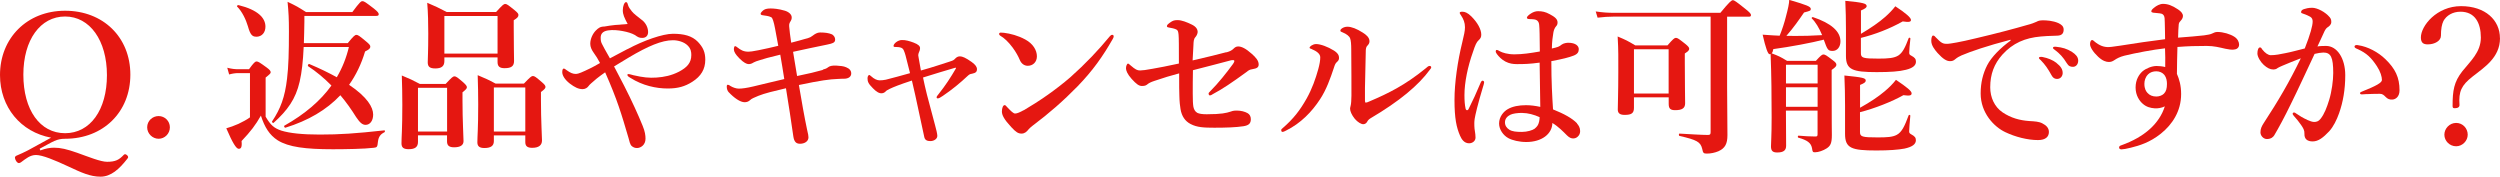 <?xml version="1.0" encoding="UTF-8"?><svg id="_イヤー_2" xmlns="http://www.w3.org/2000/svg" viewBox="0 0 386.44 27.3"><defs><style>.cls-1{fill:#e51711;}</style></defs><g id="_イヤー"><g><path class="cls-1" d="M6.24,23.25c.83-.31,1.51-.42,2.11-.42,1.04,0,1.98,.23,3.56,.78,1.82,.65,3.64,1.4,4.65,1.4,1.3,0,1.85-.31,2.57-1.07,.08-.08,.13-.1,.21-.1s.18,.03,.31,.16c.1,.1,.16,.18,.16,.29,0,.08-.05,.16-.16,.29-1.22,1.56-2.5,2.73-4.11,2.73s-2.99-.65-4.94-1.56c-2.16-1.01-4.06-1.79-5.04-1.79-.91,0-1.56,.57-2.31,1.12-.08,.05-.21,.13-.31,.13-.16,0-.31-.1-.47-.36-.1-.18-.16-.34-.16-.47s.05-.21,.18-.29c.6-.26,1.38-.6,1.85-.86l3.56-1.95C3.2,20.41,0,16.56,0,11.6,0,5.88,4.19,1.66,10.06,1.66s10.09,4.08,10.09,9.88-4.21,9.91-10.09,9.91c-1.33,0-1.82,.42-3.93,1.54l.1,.26ZM3.61,11.54c0,5.46,2.57,9.05,6.45,9.05s6.47-3.59,6.47-8.97S13.88,2.55,10.06,2.55,3.61,6.16,3.61,11.54Z"/><path class="cls-1" d="M26.26,19.68c0,.99-.81,1.77-1.74,1.77s-1.77-.78-1.77-1.77,.81-1.74,1.77-1.74,1.74,.78,1.74,1.74Z"/><path class="cls-1" d="M41.05,18.02c.78,1.33,1.3,1.79,2.47,2.18,1.27,.39,3.22,.6,5.9,.6,3.12,0,5.51-.16,9.98-.65,.13-.03,.13,.23,.03,.29-.62,.31-.91,.68-1.01,1.46-.08,.81-.13,.88-.62,.94-1.38,.18-4.47,.23-6.34,.23-4.26,0-6.86-.34-8.53-1.38-1.27-.81-2.03-2.03-2.6-3.82-.83,1.46-1.56,2.42-2.99,3.93,.1,.99-.1,1.2-.44,1.2-.39,0-.96-.94-1.92-3.17,.57-.16,1.22-.39,1.87-.68,.65-.31,1.3-.65,1.79-1.01v-6.84h-1.79c-.44,0-.86,.05-1.43,.21l-.29-1.04c.68,.18,1.2,.23,1.72,.23h1.64c.75-1.04,.96-1.2,1.17-1.2,.26,0,.49,.16,1.53,.91,.49,.36,.65,.55,.65,.75,0,.18-.08,.26-.78,.83v6.03Zm-1.46-12.35c-.6,0-.91-.31-1.27-1.61-.29-.99-.88-2.26-1.66-3.04-.1-.1,.08-.26,.21-.23,3.04,.75,4.16,2,4.16,3.33,0,.88-.52,1.56-1.43,1.56Zm14.17,.99c.91-1.12,1.12-1.27,1.33-1.27,.26,0,.47,.16,1.53,1.04,.47,.39,.62,.57,.62,.78,0,.26-.16,.42-.81,.75-.57,1.92-1.4,3.64-2.47,5.15,2.83,1.9,3.72,3.48,3.72,4.6,0,.96-.49,1.59-1.17,1.59-.49,0-.88-.34-1.46-1.2-.73-1.17-1.53-2.31-2.44-3.38-2.13,2.26-4.97,3.93-8.5,5.02-.13,.03-.26-.26-.16-.31,3.17-1.79,5.59-3.85,7.28-6.21-1.12-1.14-2.34-2.16-3.61-2.99-.1-.08,.05-.39,.18-.34,1.66,.7,3.09,1.4,4.26,2.05,.86-1.46,1.48-3.02,1.87-4.68h-6.99c-.1,2.21-.29,3.93-.62,5.36-.62,2.7-1.87,4.42-4.03,6.37-.1,.08-.31-.13-.23-.23,1.3-1.95,1.98-3.74,2.31-6.6,.23-1.87,.29-4.16,.29-7.28,0-2.03-.05-2.91-.21-4.6,1.43,.68,1.59,.78,2.86,1.59h7.15c1.14-1.54,1.35-1.69,1.56-1.69,.26,0,.49,.16,1.77,1.14,.6,.49,.75,.68,.75,.88,0,.18-.1,.26-.39,.26h-11.1v.86c-.03,1.22-.03,2.34-.08,3.35h6.79Z"/><path class="cls-1" d="M64.61,20.93v1.01c0,.81-.49,1.12-1.43,1.12-.78,0-1.12-.23-1.12-.91,0-.96,.13-2.08,.13-5.96,0-1.51-.03-3.02-.08-4.52,1.35,.57,1.56,.65,2.78,1.3h4c.94-1.01,1.14-1.17,1.35-1.17,.26,0,.47,.16,1.38,.94,.39,.36,.55,.55,.55,.75s-.16,.36-.68,.78v1.22c0,3.22,.16,5.59,.16,6.32,0,.65-.52,.96-1.46,.96-.78,0-1.09-.29-1.09-.91v-.94h-4.5Zm4.5-7.36h-4.5v6.76h4.5v-6.76Zm-.42-4.68v.55c0,.81-.47,1.14-1.4,1.14-.88,0-1.17-.29-1.17-.94,0-.7,.08-1.56,.08-4.45,0-1.59-.03-3.17-.16-4.76,1.4,.6,1.61,.7,3.02,1.43h7.62c.99-1.09,1.2-1.25,1.4-1.25,.26,0,.47,.16,1.46,.96,.44,.36,.6,.55,.6,.75,0,.29-.21,.49-.73,.81v1.01c0,2.7,.05,4.68,.05,5.28,0,.78-.39,1.12-1.46,1.12-.75,0-1.09-.26-1.09-.94v-.73h-8.22Zm8.22-6.42h-8.22v5.82h8.22V2.47Zm-.57,18.46v.88c0,.75-.49,1.07-1.46,1.07-.75,0-1.09-.26-1.09-.88,0-.94,.13-2.08,.13-5.88,0-1.48-.03-2.99-.08-4.5,1.33,.57,1.56,.65,2.76,1.3h4.39c.96-1.01,1.17-1.17,1.38-1.17,.26,0,.47,.16,1.38,.94,.42,.36,.57,.55,.57,.75s-.16,.39-.7,.78v1.25c0,3.25,.16,5.51,.16,6.24s-.49,1.14-1.51,1.14c-.75,0-1.07-.26-1.07-.88v-1.04h-4.86Zm4.86-7.41h-4.86v6.81h4.86v-6.81Z"/><path class="cls-1" d="M97.01,7.59c2.47-1.33,5.43-2.37,7.02-2.37,1.66,0,2.94,.31,3.85,1.25,.81,.86,1.14,1.61,1.14,2.76,0,1.46-.65,2.55-2,3.41-1.14,.73-2.24,1.04-3.8,1.04-1.79,0-3.87-.44-5.77-1.64-.34-.21-.47-.29-.47-.49,0-.08,.1-.1,.21-.1,.13,0,.39,.1,.73,.18,1.48,.34,2.39,.44,3.56,.36s2.31-.31,3.48-.91c1.22-.65,1.9-1.35,1.9-2.57,0-.44-.05-.96-.55-1.46-.55-.57-1.51-.83-2.29-.83-1.72,0-3.85,.91-6.79,2.65-.75,.44-1.48,.91-2.31,1.4,.52,.99,1.04,1.98,1.56,2.99,1.22,2.39,2.16,4.47,2.86,6.19,.36,.88,.44,1.46,.44,2,0,.96-.75,1.43-1.3,1.43-.29,0-.49-.05-.78-.26-.34-.26-.39-.78-.55-1.3-1.07-3.64-1.72-5.88-3.61-10.14-.47,.34-.86,.6-1.3,.96-.75,.65-1.12,.94-1.27,1.17-.16,.23-.49,.47-.91,.47-.65,0-1.22-.29-1.98-.86-.83-.65-1.17-1.3-1.17-1.77,0-.39,.1-.55,.23-.55,.16,0,.26,.13,.42,.23,.62,.44,.96,.6,1.48,.6,.34,0,1.01-.29,2.18-.86,.34-.16,.91-.47,1.53-.83-.29-.57-.62-1.09-1.07-1.72-.21-.31-.44-.75-.44-1.25,0-.81,.42-1.61,.86-2.05,.34-.34,.65-.62,1.33-.62,1.14-.21,2.08-.29,3.59-.39-.52-.99-.75-1.46-.75-2.13s.26-1.25,.49-1.25c.16,0,.23,.13,.31,.44,.1,.36,.34,.65,.62,1.01,.23,.31,.86,.78,1.35,1.17,.86,.57,1.14,1.43,1.14,2s-.34,.91-.91,.91c-.44,0-.65-.1-1.12-.44-.52-.29-1.12-.47-1.92-.62-.68-.13-1.53-.21-2.24-.1-.86,.13-1.14,.57-1.14,1.12,0,.47,.05,.68,.21,.99,.16,.31,.49,.96,1.22,2.21,.99-.55,1.85-.96,2.7-1.43Z"/><path class="cls-1" d="M127.19,10.76c.31-.08,.6-.18,.81-.36,.23-.18,.57-.29,1.27-.26,.57,.03,1.14,.08,1.53,.26,.52,.21,.78,.52,.78,.96,0,.49-.42,.81-1.12,.81-.13,0-.49,0-.91,.03-1.35,.05-2.68,.23-6.06,.94,.44,2.6,.83,4.84,1.27,6.92,.16,.65,.21,.96,.21,1.17,0,.65-.65,.99-1.3,.99-.57,0-.91-.26-1.04-1.14-.34-2.37-.7-4.76-1.14-7.44-1.87,.44-3.3,.78-4.26,1.17-.62,.26-1.07,.44-1.27,.65-.23,.23-.52,.34-.86,.34-.68,0-1.61-.65-2.47-1.56-.18-.18-.29-.52-.29-.83,0-.18,.03-.31,.16-.31,.1,0,.23,.05,.44,.21,.29,.18,.83,.39,1.25,.39,.52,0,1.25-.1,2.26-.34,1.33-.31,2.99-.73,4.78-1.14-.21-1.3-.39-2.5-.62-3.77-1.77,.42-2.57,.65-3.2,.86-.42,.13-.68,.21-.91,.34-.29,.18-.49,.26-.78,.26s-.75-.21-1.4-.86-.88-1.07-.88-1.43c0-.26,.08-.49,.18-.49s.18,.05,.34,.18c.55,.42,.94,.68,1.74,.68,.26,0,.65-.05,1.56-.23,1.04-.21,2.08-.44,3.04-.68-.47-2.52-.57-3.22-.78-3.87-.08-.23-.16-.47-.31-.55-.42-.21-.88-.23-1.35-.31-.18-.03-.29-.1-.29-.23,0-.16,.34-.49,.52-.6,.26-.16,.62-.21,1.04-.21,.44,0,1.2,.05,2.18,.34,.6,.18,1.07,.57,1.07,1.04,0,.29-.08,.44-.18,.6-.1,.16-.26,.39-.21,.81,.08,.81,.13,1.33,.31,2.5,.81-.21,1.79-.47,2.65-.73,.21-.05,.42-.16,.68-.36,.29-.23,.7-.49,1.12-.49,.83,0,1.38,.1,1.77,.26,.36,.13,.57,.52,.57,.78,0,.23,0,.39-.31,.57-.21,.1-.44,.16-.91,.26-1.77,.34-3.51,.75-5.28,1.12,.18,1.17,.39,2.44,.62,3.74,1.69-.34,2.96-.65,3.98-.94Z"/><path class="cls-1" d="M146.88,9.49c.44-.13,.57-.21,.81-.47,.18-.18,.39-.31,.7-.31,.36,0,.88,.21,1.82,.88,.57,.42,.81,.75,.81,1.12,0,.34-.16,.57-.75,.68-.18,.03-.36,.05-.6,.26-1.3,1.22-2.47,2.18-3.93,3.17-.34,.23-.6,.39-.78,.39-.1,0-.18-.05-.18-.16s.08-.26,.34-.55c1.01-1.27,1.85-2.55,2.63-3.9,.05-.1,.03-.16-.1-.13-1.56,.44-3.43,1.04-4.97,1.51,.18,.81,.34,1.64,.6,2.63,.42,1.56,.83,3.15,1.27,4.78,.16,.55,.34,1.33,.34,1.61,0,.49-.55,.81-1.07,.81-.47,0-.83-.13-.94-.6-.47-2.16-.94-4.34-1.4-6.5-.16-.7-.34-1.48-.52-2.26-1.98,.65-2.81,.99-3.46,1.3-.29,.16-.47,.23-.57,.36-.18,.18-.36,.29-.62,.31-.39,.03-.83-.21-1.38-.78-.73-.73-.83-1.04-.83-1.56,0-.29,.16-.49,.26-.49,.08,0,.18,.1,.34,.23,.39,.36,.86,.6,1.27,.6,.29,0,.62-.03,.96-.1,1.14-.29,2.47-.65,3.74-1.01-.31-1.25-.49-1.95-.7-2.76-.08-.31-.16-.49-.26-.75-.1-.26-.29-.39-.47-.44-.23-.08-.55-.1-.86-.1-.16,0-.26-.03-.26-.16,0-.16,.16-.39,.39-.57,.29-.23,.65-.34,.88-.34,.6-.03,1.25,.18,1.82,.39,.78,.29,1.01,.57,1.01,.86,0,.23-.05,.39-.13,.55-.08,.16-.1,.26-.13,.39-.03,.1-.03,.21,.03,.49,.08,.47,.16,.91,.36,2.03,2-.55,3.51-1.09,4.52-1.4Z"/><path class="cls-1" d="M154.44,5.25c0-.13,.1-.21,.26-.21,.1,0,.23,0,.49,.03,1.01,.13,2.16,.42,3.3,1.04,1.2,.65,1.79,1.66,1.79,2.6,0,.88-.62,1.46-1.4,1.46-.49,0-.99-.26-1.27-.96-.21-.49-.52-1.09-1.09-1.87-.65-.86-1.27-1.46-1.9-1.82-.13-.08-.18-.16-.18-.26Zm3.8,11.8c2.39-1.4,4.94-3.15,7.2-5.1,2.39-2.13,4.34-4.19,6.11-6.34,.13-.16,.26-.23,.34-.23,.18,0,.26,.1,.26,.23s-.05,.26-.16,.44c-1.51,2.65-3.07,4.86-5.41,7.28-2.24,2.29-4.42,4.19-6.94,6.08-.29,.21-.55,.47-.68,.62-.23,.31-.57,.62-1.04,.62-.55,0-.88-.23-1.59-.99-1.12-1.2-1.46-1.87-1.46-2.42s.18-.99,.42-.99c.13,0,.21,.1,.42,.34,.57,.6,.94,.96,1.2,.96,.31,0,.78-.21,1.33-.52Z"/><path class="cls-1" d="M189.59,8.09c.57-.16,.86-.34,1.07-.55,.21-.21,.42-.36,.73-.36,.52,0,1.17,.31,2.08,1.12,.65,.57,1.09,1.07,1.09,1.66,0,.44-.26,.62-.96,.73-.47,.08-.57,.16-.96,.47-2.18,1.59-3.72,2.63-5.15,3.38-.13,.08-.31,.21-.49,.21-.08,0-.18-.13-.18-.29,0-.1,.08-.18,.21-.31,1.33-1.33,2.57-2.91,3.56-4.26,.1-.16,.21-.31,.21-.47,0-.05-.05-.13-.16-.13-.13,0-.26,0-.36,.03-1.61,.42-3.54,.94-5.88,1.53-.03,1.04-.03,2.6-.03,3.61s.03,1.66,.1,2.05c.08,.39,.26,.75,.62,.94,.29,.13,.7,.21,1.43,.21,2.34,0,3.07-.21,3.64-.39,.26-.08,.42-.18,1.01-.18,.65,0,1.25,.16,1.66,.39,.34,.18,.52,.52,.52,.94,0,.68-.34,.96-1.14,1.09-1.14,.18-2.76,.23-4.5,.23-1.61,0-2.68-.05-3.67-.57-.86-.44-1.38-1.22-1.56-2.31-.08-.47-.16-1.12-.18-2.11-.03-.68-.03-1.51-.03-3.41-1.2,.31-2.47,.7-3.85,1.17-.55,.18-.86,.36-.99,.47-.26,.21-.42,.31-.91,.31-.47,0-.86-.29-1.59-1.09-.68-.75-.88-1.33-.88-1.64,0-.36,.16-.73,.31-.73,.1,0,.13,.05,.44,.31,.7,.6,.99,.75,1.43,.75,.34,0,.96-.08,1.92-.26,.99-.16,2.34-.44,4.08-.81,0-2.6,0-3.93-.05-4.45-.05-.49-.1-.68-.34-.81-.23-.13-.81-.26-1.17-.31-.16-.03-.29-.05-.29-.21,0-.13,.08-.26,.39-.49,.57-.42,.78-.44,1.3-.44,.57,0,1.4,.31,2.18,.7,.62,.31,.88,.7,.88,1.14,0,.18-.13,.55-.34,.78-.29,.29-.29,.75-.31,1.22-.05,.81-.08,1.46-.13,2.39,2.63-.62,3.77-.88,5.2-1.27Z"/><path class="cls-1" d="M202.77,7.59c-.21-.08-.34-.1-.34-.23,0-.16,.49-.55,1.01-.55,.68,0,1.82,.42,2.76,1.01,.65,.42,.78,.78,.78,1.12,0,.23-.05,.42-.36,.68-.18,.16-.29,.39-.44,.88-.55,1.64-1.14,3.33-2.13,4.84-1.27,1.95-2.99,3.72-5.25,4.84-.26,.13-.42,.21-.52,.21-.16,0-.23-.08-.23-.26,0-.16,.05-.18,.26-.36,1.61-1.4,2.63-2.7,3.67-4.55,.83-1.48,1.38-3.04,1.79-4.52,.21-.78,.31-1.33,.31-1.85,0-.55-.6-.96-1.3-1.25Zm5.93-1.66c-.13-.34-.55-.68-1.2-.94-.21-.08-.31-.1-.31-.29s.47-.57,1.09-.57,1.43,.31,2.37,.91c.47,.29,1.04,.73,1.04,1.33,0,.31-.13,.49-.36,.73-.1,.1-.18,.29-.21,.62-.05,1.74-.08,3.33-.13,5.88v1.92c0,.23,.03,.34,.13,.34s.29-.05,.62-.21c2.86-1.22,5.41-2.47,8.58-5.04,.31-.26,.47-.42,.65-.42,.16,0,.26,.08,.26,.23,0,.1-.1,.23-.21,.36-1.74,2.39-4.68,4.86-9.18,7.51-.26,.16-.42,.34-.52,.55-.13,.23-.36,.36-.6,.36-.31,0-.86-.31-1.3-.83-.49-.6-.73-1.2-.73-1.56,0-.1,.03-.26,.08-.44,.08-.26,.13-.96,.13-1.59,0-2.08,0-3.85-.03-7.15,0-.78-.05-1.4-.18-1.72Z"/><path class="cls-1" d="M229.3,13.21c-.91,2.99-1.27,4.63-1.35,5.15-.08,.52-.05,.83-.05,1.12,0,.57,.18,1.07,.18,1.79,0,.52-.47,.88-.99,.88-.78,0-1.17-.65-1.4-1.17-.55-1.27-.86-2.65-.86-5.54,0-2.65,.49-6.01,1.2-8.89,.26-1.12,.42-1.72,.42-2.34,0-.7-.23-1.27-.6-1.82-.16-.23-.21-.29-.21-.42,0-.1,.13-.16,.42-.16,.36,0,.81,.16,1.38,.73,.96,.96,1.53,2,1.53,2.83,0,.36-.13,.6-.39,.83-.34,.29-.55,.78-.88,1.79-.83,2.31-1.33,4.78-1.33,6.71,0,.88,.05,1.53,.18,2.11,.08,.29,.34,.29,.44,.08,.68-1.35,1.22-2.52,1.87-4.08,.08-.18,.18-.36,.34-.34,.16,.03,.21,.16,.21,.26s-.05,.26-.1,.47Zm14.46,5.88c.26,.29,.49,.65,.49,1.17,0,.34-.1,.62-.39,.88-.23,.21-.49,.26-.7,.26-.23,0-.55-.08-.94-.47-.57-.57-1.35-1.38-2.26-1.92-.03,1.69-1.64,2.94-4.03,2.94-1.09,0-2.16-.26-2.78-.6-.78-.42-1.43-1.33-1.43-2.26,0-1.04,.7-1.85,1.33-2.21,.75-.44,1.74-.62,2.83-.62,.75,0,1.46,.1,2.21,.26-.03-2.37-.08-4.47-.1-6.84-1.56,.21-2.37,.23-3.51,.23-.62,0-1.17-.08-1.77-.39-.6-.31-1.04-.78-1.33-1.17-.16-.23-.18-.31-.18-.42s.05-.21,.16-.21c.13,0,.29,.1,.49,.21,.39,.21,1.17,.47,2.24,.47,1.22,0,2.44-.18,3.93-.44-.03-2.42-.03-3.43-.1-4.11-.05-.55-.34-.81-.83-.86-.21-.03-.39-.03-.55-.03-.1,0-.23-.03-.31-.03-.1,0-.21-.1-.21-.21,0-.16,.31-.44,.65-.65,.36-.23,.73-.34,1.07-.34,.65,0,1.14,.1,1.82,.47,.73,.39,1.2,.73,1.2,1.27,0,.29-.08,.44-.23,.6-.23,.26-.36,.62-.42,.99-.1,.65-.21,1.27-.23,2.44,.49-.1,.7-.18,.96-.26,.21-.08,.39-.21,.55-.34,.31-.23,.81-.29,1.01-.29,1.2,0,1.64,.52,1.64,.99,0,.44-.18,.75-.78,.99-.73,.29-1.79,.55-3.46,.86,0,3.12,.13,5.46,.26,7.46,1.69,.68,2.94,1.35,3.72,2.16Zm-8.45-1.64c-.75,0-1.48,.1-1.85,.29-.42,.21-.83,.57-.83,1.17,0,.49,.26,.88,.68,1.14,.47,.29,1.09,.34,1.95,.34,.81,0,1.64-.26,1.95-.49,.36-.31,.57-.52,.7-1.09,.05-.23,.08-.47,.08-.7-.86-.39-1.82-.65-2.68-.65Z"/><path class="cls-1" d="M266.97,13.55c.03,5.1,.05,6.61,.05,7.33,0,1.35-.36,2.03-1.4,2.5-.55,.23-1.17,.36-1.77,.36-.52,0-.6-.08-.73-.73-.26-1.07-.81-1.38-3.51-2-.13-.03-.13-.36,0-.36,1.38,.08,3.48,.21,4.39,.21,.34,0,.42-.1,.42-.44V2.57h-15.05c-.73,0-1.46,.05-2.42,.16l-.29-.96c1.09,.16,1.9,.21,2.73,.21h16.54c1.43-1.74,1.74-1.95,1.92-1.95,.23,0,.52,.21,1.95,1.35,.65,.52,.86,.75,.86,.94s-.08,.26-.34,.26h-3.35V13.55Zm-14.4,1.51v1.61c0,.81-.36,1.09-1.43,1.09-.75,0-1.07-.26-1.07-.83,0-.78,.08-2.63,.08-5.8,0-2.16,.03-3.3-.1-5.49,1.3,.55,1.51,.65,2.73,1.38h4.97c.88-1.01,1.09-1.17,1.3-1.17,.26,0,.47,.16,1.46,.94,.44,.36,.6,.55,.6,.75,0,.23-.16,.39-.68,.73v1.27c0,3.35,.05,5.67,.05,6.42s-.44,1.07-1.53,1.07c-.75,0-1.01-.23-1.01-.99v-.99h-5.36Zm5.36-7.44h-5.36v6.84h5.36V7.62Z"/><path class="cls-1" d="M277.06,5.56c1.85,0,2.89-.03,4.6-.13-.47-1.12-1.04-2.05-1.59-2.57-.1-.08,.05-.26,.18-.21,2.81,.94,4.24,2.21,4.24,3.74,0,.86-.49,1.48-1.2,1.48s-.81-.13-1.38-1.74c-1.9,.49-5.1,1.09-7.8,1.46-.05,.31-.13,.54-.26,.65,1.09,.42,1.33,.52,2.39,1.17h4.45c.75-.83,.96-.99,1.17-.99,.26,0,.49,.16,1.43,.88,.42,.31,.57,.49,.57,.7,0,.23-.13,.39-.73,.81v1.66c0,7.05,.03,7.51,.03,8.42,0,1.25-.21,1.66-.81,2.05-.52,.34-1.27,.6-1.79,.6-.34,0-.39-.05-.47-.65-.16-.81-.73-1.22-2.11-1.61-.13-.03-.1-.31,.03-.31,.99,.08,1.74,.13,2.6,.13,.26,0,.34-.05,.34-.36v-3.64h-4.89c.03,2.65,.03,4.06,.03,5.43,0,.73-.42,1.04-1.38,1.04-.7,0-.96-.26-.96-.94,0-.73,.1-1.48,.1-4.5,0-3.25-.03-6.5-.16-9.78-.05,.03-.1,.03-.16,.03q-.39,0-1.07-3.02c1.3,.1,2,.13,2.63,.16,.39-.96,.75-2.05,.99-3.04,.29-1.07,.49-2,.49-2.5,2.76,.81,3.33,1.04,3.33,1.4,0,.26-.05,.29-1.04,.55-.78,1.14-1.69,2.44-2.73,3.61h.91Zm3.9,4.45h-4.89v2.89h4.89v-2.89Zm0,3.48h-4.89v3.02h4.89v-3.02Zm6.55,3.17c1.64-.91,2.86-1.74,3.82-2.55,.68-.57,1.25-1.14,1.74-1.77,1.74,1.17,2.42,1.74,2.42,2.08,0,.31-.21,.44-1.27,.29-1.74,.99-4.52,2.08-6.71,2.63v3.07c0,.73,.34,.83,2.73,.83,1.46,0,2.29-.05,2.94-.39,.81-.42,1.25-1.4,1.85-3.02,.05-.13,.26-.08,.26,.05-.1,1.12-.18,2.05-.18,2.44,0,.21,.08,.31,.31,.44,.55,.29,.73,.52,.73,.91,0,.62-.55,1.04-1.77,1.3-.96,.18-2.39,.29-4.32,.29-3.87,0-4.86-.34-4.86-2.57v-4.34c0-1.56-.03-3.12-.1-4.68,2.83,.29,3.3,.39,3.3,.78,0,.23-.16,.39-.88,.68v3.54Zm.13-11.42c1.59-.94,2.81-1.79,3.77-2.63,.62-.55,1.14-1.09,1.56-1.64,1.64,1.07,2.42,1.77,2.42,2.11,0,.29-.26,.39-1.27,.23-2.03,1.14-4.26,2-6.47,2.55v2.37c0,.73,.34,.83,2.73,.83,1.53,0,2.42-.08,3.07-.49,.65-.44,1.04-1.22,1.59-2.68,.05-.13,.29-.05,.26,.08-.1,.81-.18,1.82-.18,2.16,0,.26,.05,.34,.31,.47,.55,.29,.73,.52,.73,.94,0,.57-.49,.99-1.56,1.25-.99,.26-2.44,.36-4.5,.36-3.77,0-4.76-.39-4.76-2.5V4.55c0-1.46-.03-2.94-.1-4.42,2.78,.26,3.3,.42,3.3,.81,0,.23-.21,.39-.88,.68v3.64Z"/><path class="cls-1" d="M310.78,6.14c-3.67,.96-6.16,1.82-7.57,2.42-.34,.16-.65,.31-.99,.6-.23,.21-.47,.29-.75,.29-.52,.03-1.12-.31-1.98-1.27-.42-.49-.96-1.14-.96-1.87,0-.42,.1-.81,.26-.81,.1,0,.18-.03,.42,.26,.91,.94,1.12,1.04,1.9,1.01,.39-.03,1.77-.23,4.34-.86,3.33-.78,5.93-1.48,7.9-2.05,.65-.16,1.14-.36,1.43-.49,.34-.18,.49-.21,.99-.23,.57,0,1.53,.05,2.39,.42,.44,.21,.83,.47,.83,1.01s-.23,.91-.96,.94c-.55,.05-1.12,0-2.57,.13-2.42,.21-4.32,1.01-5.95,2.81-1.27,1.43-1.87,3.02-1.87,5.04,0,1.56,.65,3.02,1.9,3.87,1.3,.88,2.68,1.25,4.16,1.35,.83,.05,1.48,.08,2,.36,.62,.31,1.01,.73,1.01,1.33,0,.7-.47,1.25-1.69,1.25-1.61,0-3.51-.49-5.04-1.22-1.77-.83-3.82-2.99-3.82-5.98,0-1.69,.36-3.09,1.01-4.37,.65-1.27,2.08-2.7,3.61-3.8v-.13Zm7.1,3.59c.7,.55,.96,1.01,.96,1.56,0,.42-.29,.91-.86,.91-.29,0-.6-.08-.88-.6-.55-.99-.96-1.59-1.64-2.29-.1-.1-.29-.23-.29-.34s.05-.13,.13-.16c.1-.03,.34-.03,.42,0,.83,.16,1.59,.47,2.16,.91Zm2.42-1.69c.52,.34,.94,.75,.94,1.33s-.36,.96-.81,.96c-.39,0-.68-.1-.96-.57-.55-.91-1.09-1.48-1.82-2.03-.1-.08-.31-.21-.31-.31,0-.08,.03-.13,.08-.16,.1-.05,.21-.05,.42-.03,.94,.1,1.64,.29,2.47,.81Z"/><path class="cls-1" d="M340.73,5.46c.6-.08,.96-.16,1.17-.26,.29-.13,.52-.26,.86-.26,.91,0,2,.34,2.6,.73,.55,.34,.75,.86,.75,1.22,0,.52-.39,.75-.83,.78-.39,.03-.78-.03-1.27-.13-.94-.21-1.77-.44-2.91-.44-1.66,0-2.83,.03-4.52,.16-.03,1.33-.08,2.68-.08,4.16,.36,.83,.65,1.79,.65,3.12,0,2.68-1.4,4.73-3.12,6.11s-3.33,1.85-4.65,2.18c-.6,.16-1.22,.26-1.46,.26-.18,0-.36-.1-.36-.26,0-.21,.1-.29,.31-.36,3.67-1.3,5.93-3.41,6.76-6.03-.49,.26-1.2,.34-1.53,.31-.73-.05-1.33-.23-1.87-.7-.52-.44-1.12-1.3-1.12-2.52s.55-2.05,1.09-2.52c.57-.47,1.46-.81,2.16-.81,.36,0,.91,.05,1.33,.16,.03-1.01,0-1.98-.03-2.89-1.87,.21-4.47,.7-6.29,1.14-.7,.18-1.14,.42-1.53,.68-.31,.21-.55,.29-.86,.29-.42,0-.96-.16-1.66-.81-.78-.73-1.25-1.48-1.25-1.95,0-.18,.03-.31,.08-.42,.05-.13,.13-.21,.26-.21,.08,0,.16,.05,.23,.13,.91,.78,1.59,.96,2.29,.96,.16,0,.52-.03,1.85-.23,2.21-.36,4.78-.73,6.89-.99,0-.83-.03-1.64-.05-2.65,0-.44-.03-.75-.1-.91-.1-.23-.23-.39-.7-.44-.52-.05-.73-.08-.99-.1-.16-.03-.29-.08-.29-.21,0-.18,.18-.36,.42-.55,.36-.31,.91-.6,1.38-.6,.73,0,1.4,.23,2.34,.86,.47,.31,.75,.65,.75,1.01,0,.29-.16,.55-.36,.75-.13,.13-.26,.29-.29,.55-.05,.6-.08,1.07-.1,2.05,1.69-.13,2.94-.23,4.08-.36Zm-8.71,6.06c-.39,.39-.55,.94-.55,1.43,0,.78,.26,1.17,.47,1.4,.34,.39,.81,.57,1.38,.57,.47,0,.91-.18,1.17-.44,.34-.34,.47-.81,.47-1.51,0-.47-.08-.96-.39-1.38-.29-.36-.75-.57-1.25-.57-.47,0-.94,.13-1.3,.49Z"/><path class="cls-1" d="M359.56,7.1c1.69,0,2.96,1.9,2.96,4.52,0,2.21-.34,4.16-.96,5.9-.36,1.01-.88,2.08-1.53,2.78-.91,.96-1.66,1.56-2.55,1.56-.78,0-1.3-.34-1.27-1.17,.03-.54-.18-.88-.52-1.38-.29-.42-.7-.94-1.12-1.4-.13-.16-.18-.23-.18-.31,0-.13,.08-.21,.21-.21s.23,.08,.34,.16c.62,.42,.99,.65,1.77,1.01,.34,.16,.73,.29,.99,.29,.36,0,.68-.08,.99-.47,.6-.75,.99-1.79,1.35-2.96,.39-1.27,.62-2.99,.62-4.13,0-2.44-.36-3.17-1.53-3.17-.29,0-.96,.1-1.35,.21-1.17,2.47-2.57,5.54-3.67,7.75-.96,1.98-1.9,3.72-2.57,4.84-.16,.26-.49,.57-1.14,.57-.49,0-.99-.47-.99-1.04s.21-.96,.49-1.4c2.26-3.46,3.95-6.32,5.75-10.04-1.01,.39-2,.78-2.83,1.14-.34,.16-.62,.26-.75,.36-.18,.18-.49,.23-.68,.23-.47,0-.94-.23-1.46-.7-.49-.44-.99-1.25-.99-1.77,0-.55,.16-.94,.39-.94,.21,0,.23,.13,.34,.29,.44,.57,.94,.91,1.33,.91,.78,0,1.48-.16,2.24-.31,.96-.18,1.95-.47,3.02-.73,.86-2.18,1.22-3.54,1.22-4.16,0-.31-.08-.57-.39-.75-.26-.16-.6-.29-1.01-.44-.21-.08-.39-.1-.39-.26,0-.23,.18-.39,.44-.47,.23-.08,.7-.21,1.27-.21,.78,0,2.05,.65,2.73,1.48,.21,.26,.23,.47,.23,.73,0,.36-.26,.62-.6,.83-.21,.13-.42,.49-.55,.81-.23,.55-.6,1.27-.99,2.13,.42-.08,1.07-.08,1.35-.08Zm6.32,7.44c-.29,.03-.6,.05-.78,.05-.23,0-.29-.08-.29-.18s0-.13,.23-.23c2.29-.91,3.15-1.4,3.15-1.82,0-.49-.23-1.3-.78-2.13-.86-1.3-1.56-2-2.99-2.65-.26-.1-.47-.21-.47-.36,0-.18,.13-.26,.39-.26,.05,0,.1,.03,.18,.03,1.48,.21,3.09,1.07,4.21,2.16,1.51,1.46,2.18,2.81,2.18,4.81,0,1.04-.65,1.4-1.09,1.43-.42,.03-.75-.08-1.07-.42-.26-.26-.47-.47-.88-.47-.91,0-1.48,.03-2,.05Z"/><path class="cls-1" d="M386.44,5.9c0,3.04-2.5,4.55-4.26,5.95-1.69,1.33-2.16,2.29-2,4.39,0,.29-.23,.49-.73,.49-.26,0-.34-.08-.34-.34,0-2.39,.21-3.72,1.51-5.38,1.22-1.53,2.86-2.94,2.86-5.2s-.91-4-3.15-4c-1.22,0-2.18,.6-2.63,1.43-.26,.52-.39,1.27-.39,2.29,0,.78-.96,1.33-2.03,1.33-.65,0-1.07-.21-1.07-1.07,0-1.79,2.44-4.84,6.21-4.84s6.01,2.18,6.01,4.94Zm-4.99,14.92c0,.96-.83,1.79-1.79,1.79-1.01,0-1.82-.83-1.82-1.79s.81-1.82,1.82-1.82,1.79,.83,1.79,1.82Z"/></g></g></svg>